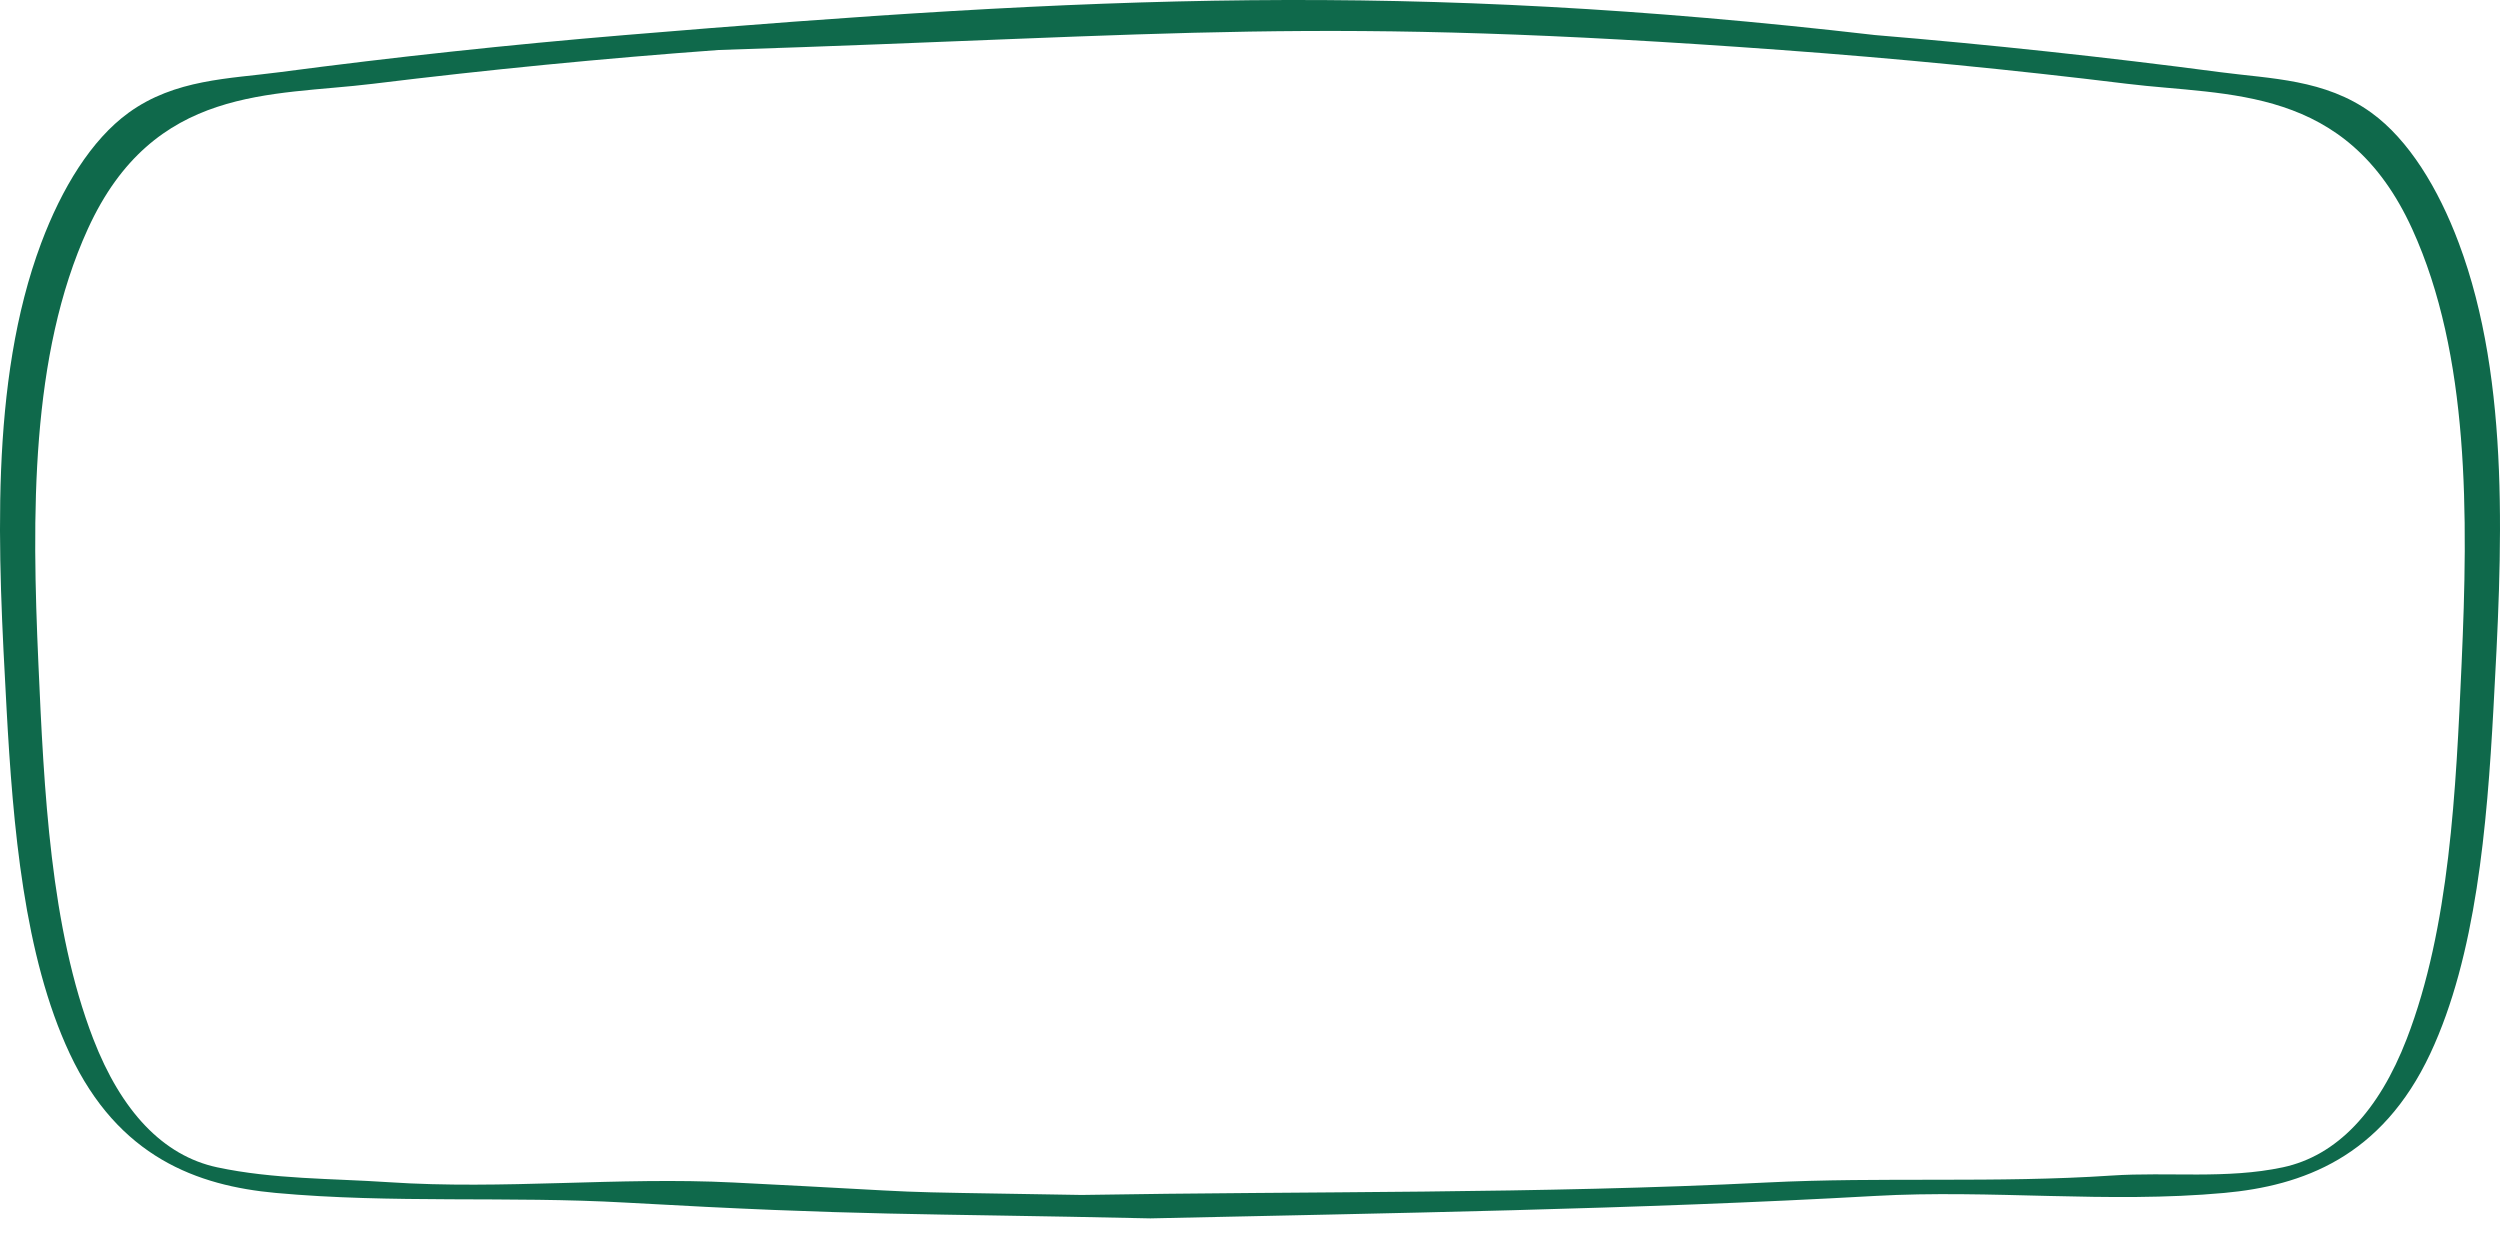 <?xml version="1.0" encoding="UTF-8"?> <svg xmlns="http://www.w3.org/2000/svg" width="319" height="158" viewBox="0 0 319 158" fill="none"><path fill-rule="evenodd" clip-rule="evenodd" d="M146.793 155.465C176.926 154.802 209.084 154.306 239.2 152.605C254.07 151.764 268.962 153.579 283.817 152.218C293.791 151.305 303.9 147.678 310.11 134.422C315.942 121.976 317.346 105.398 318.162 90.44C319.24 70.684 320.426 48.856 313.747 31.025C311.123 24.02 307.346 17.833 302.591 14.386C296.67 10.092 289.731 10.057 283.347 9.214C268.667 7.277 253.968 5.697 239.257 4.474C179.578 -2.413 139.5 -0.493 79.743 4.474C65.032 5.697 50.333 7.277 35.654 9.214C29.269 10.057 22.33 10.092 16.409 14.386C11.654 17.833 7.877 24.02 5.253 31.025C-1.426 48.856 -0.24 70.684 0.838 90.44C1.654 105.398 3.058 121.976 8.89 134.422C15.1 147.678 25.209 151.305 35.183 152.218C50.038 153.579 64.93 152.609 79.8 153.45C109.916 155.151 116.661 154.802 146.793 155.465ZM271.396 10.689C256.71 8.887 242.006 7.454 227.291 6.378C167.818 2.028 150.998 4.474 91.709 6.378C76.994 7.454 62.29 8.887 47.604 10.689C34.62 12.282 19.605 10.811 11.206 29.216C3.85 45.335 4.06 65.799 4.9 84.693C5.617 100.824 6.421 118.364 11.894 132.546C15.456 141.778 20.809 147.479 27.717 148.951C34.903 150.482 42.32 150.361 49.561 150.846C64.235 151.827 78.912 150.152 93.593 150.888C122.701 152.346 108.88 151.986 138.001 152.476C167.122 151.986 196.299 152.346 225.407 150.888C240.088 150.152 254.765 150.982 269.439 150.001C276.68 149.517 284.097 150.482 291.283 148.951C298.191 147.479 303.544 141.778 307.106 132.546C312.579 118.364 313.383 100.824 314.1 84.693C314.94 65.799 315.15 45.335 307.795 29.216C299.395 10.811 284.379 12.282 271.396 10.689Z" fill="#0F694B"></path></svg> 